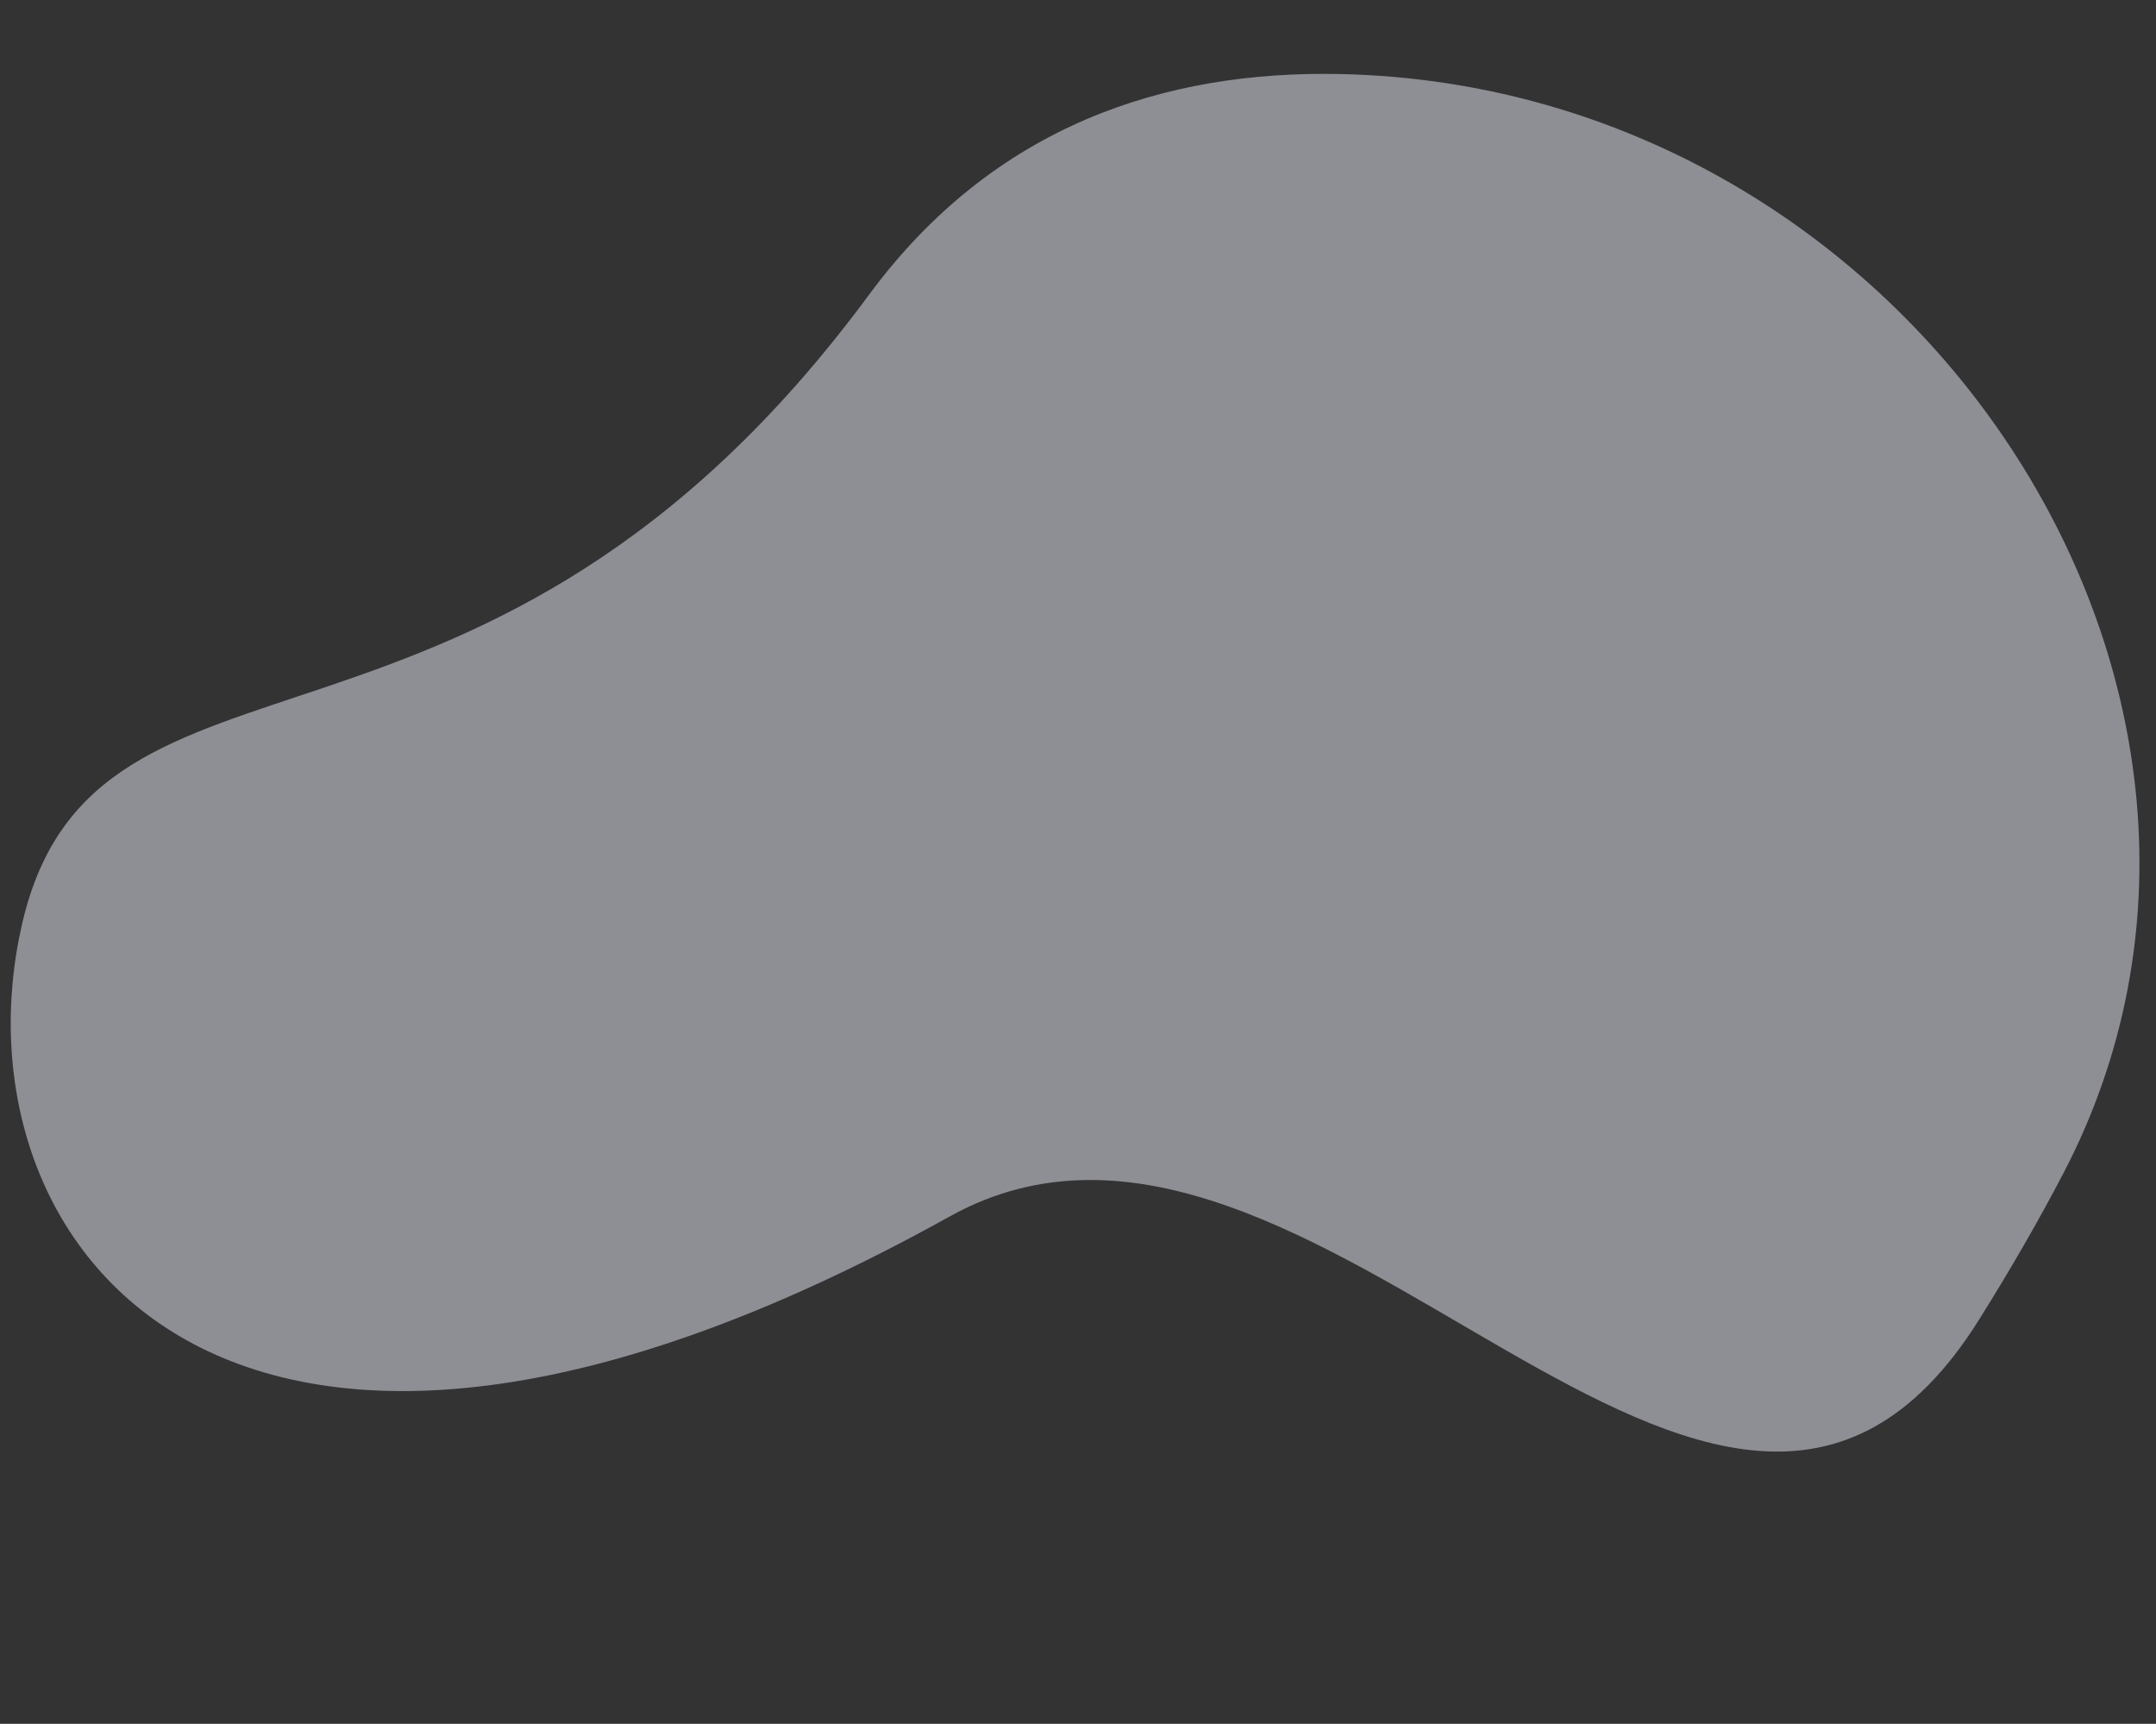 <?xml version="1.0" encoding="utf-8"?>
<!-- Generator: Adobe Illustrator 16.0.0, SVG Export Plug-In . SVG Version: 6.00 Build 0)  -->
<!DOCTYPE svg PUBLIC "-//W3C//DTD SVG 1.1//EN" "http://www.w3.org/Graphics/SVG/1.1/DTD/svg11.dtd">
<svg version="1.1" id="Calque_1" xmlns="http://www.w3.org/2000/svg" xmlns:xlink="http://www.w3.org/1999/xlink" x="0px" y="0px"
	 width="414px" height="331px" viewBox="0 0 414 331" enable-background="new 0 0 414 331" xml:space="preserve">
<rect x="0" y="0" width="414" height="331" fill="#333333" stroke="none"/>
<path opacity="0.5" fill="#EAEDF8" d="M396.193,225.333c47.937-91.77-28.082-208.865-138.982-211.117
	c-33.43-0.679-66.304,9.81-90.338,42.38C92.921,156.81,18.267,116.504,4.244,177.4c-14.025,60.898,38.875,133.555,178.102,56.189
	c69.836-38.805,147.567,99.767,197.646,19.854C386.068,243.745,391.464,234.386,396.193,225.333z"/>
</svg>
